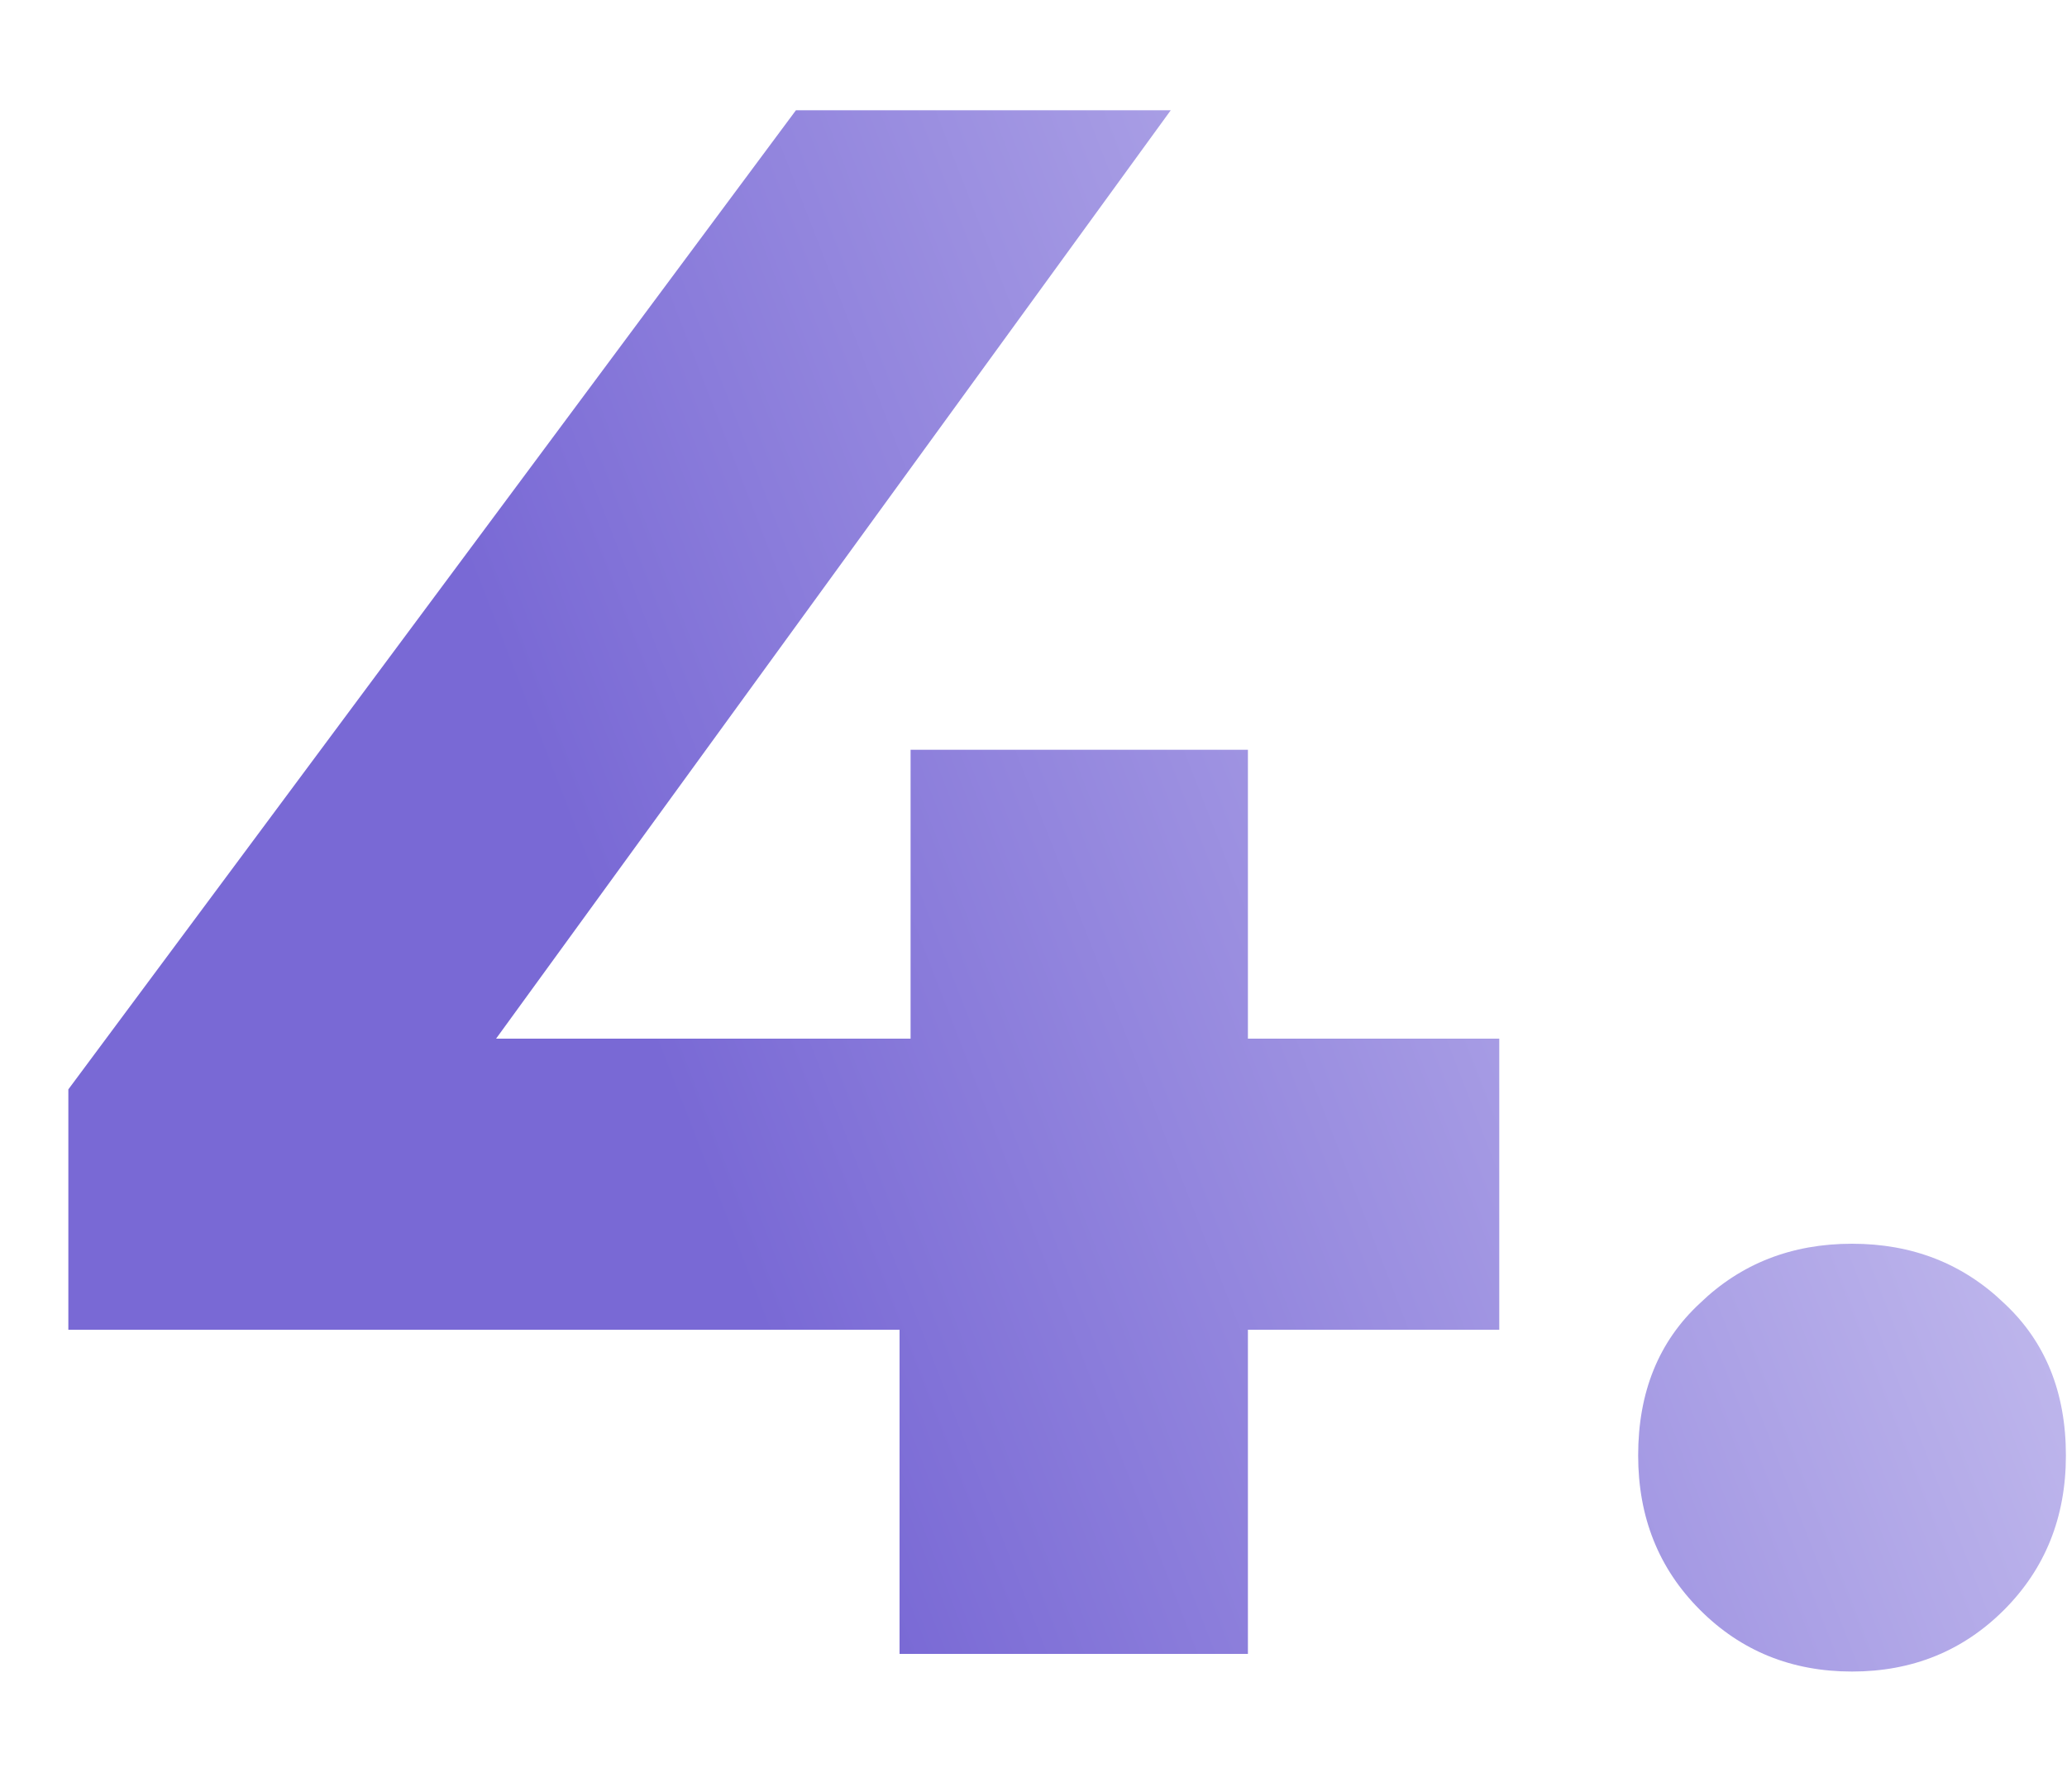 <?xml version="1.0" encoding="UTF-8"?> <svg xmlns="http://www.w3.org/2000/svg" width="15" height="13" viewBox="0 0 15 13" fill="none"> <path d="M10.88 9.648H9.056V12H6.528V9.648H0.496V7.904L5.776 0.8H8.496L3.6 7.536H6.608V5.44H9.056V7.536H10.88V9.648ZM13.44 12.128C13.002 12.128 12.634 11.979 12.336 11.68C12.037 11.381 11.888 11.008 11.888 10.56C11.888 10.101 12.037 9.733 12.336 9.456C12.634 9.168 13.002 9.024 13.44 9.024C13.877 9.024 14.245 9.168 14.544 9.456C14.842 9.733 14.992 10.101 14.992 10.56C14.992 11.008 14.842 11.381 14.544 11.68C14.245 11.979 13.877 12.128 13.44 12.128Z" fill="url(#paint0_linear)"></path> <defs> <linearGradient id="paint0_linear" x1="16" y1="-2.275" x2="2.881" y2="2.819" gradientUnits="userSpaceOnUse"> <stop stop-color="#E8E5FA"></stop> <stop offset="1" stop-color="#7969D5"></stop> </linearGradient> </defs> </svg> 